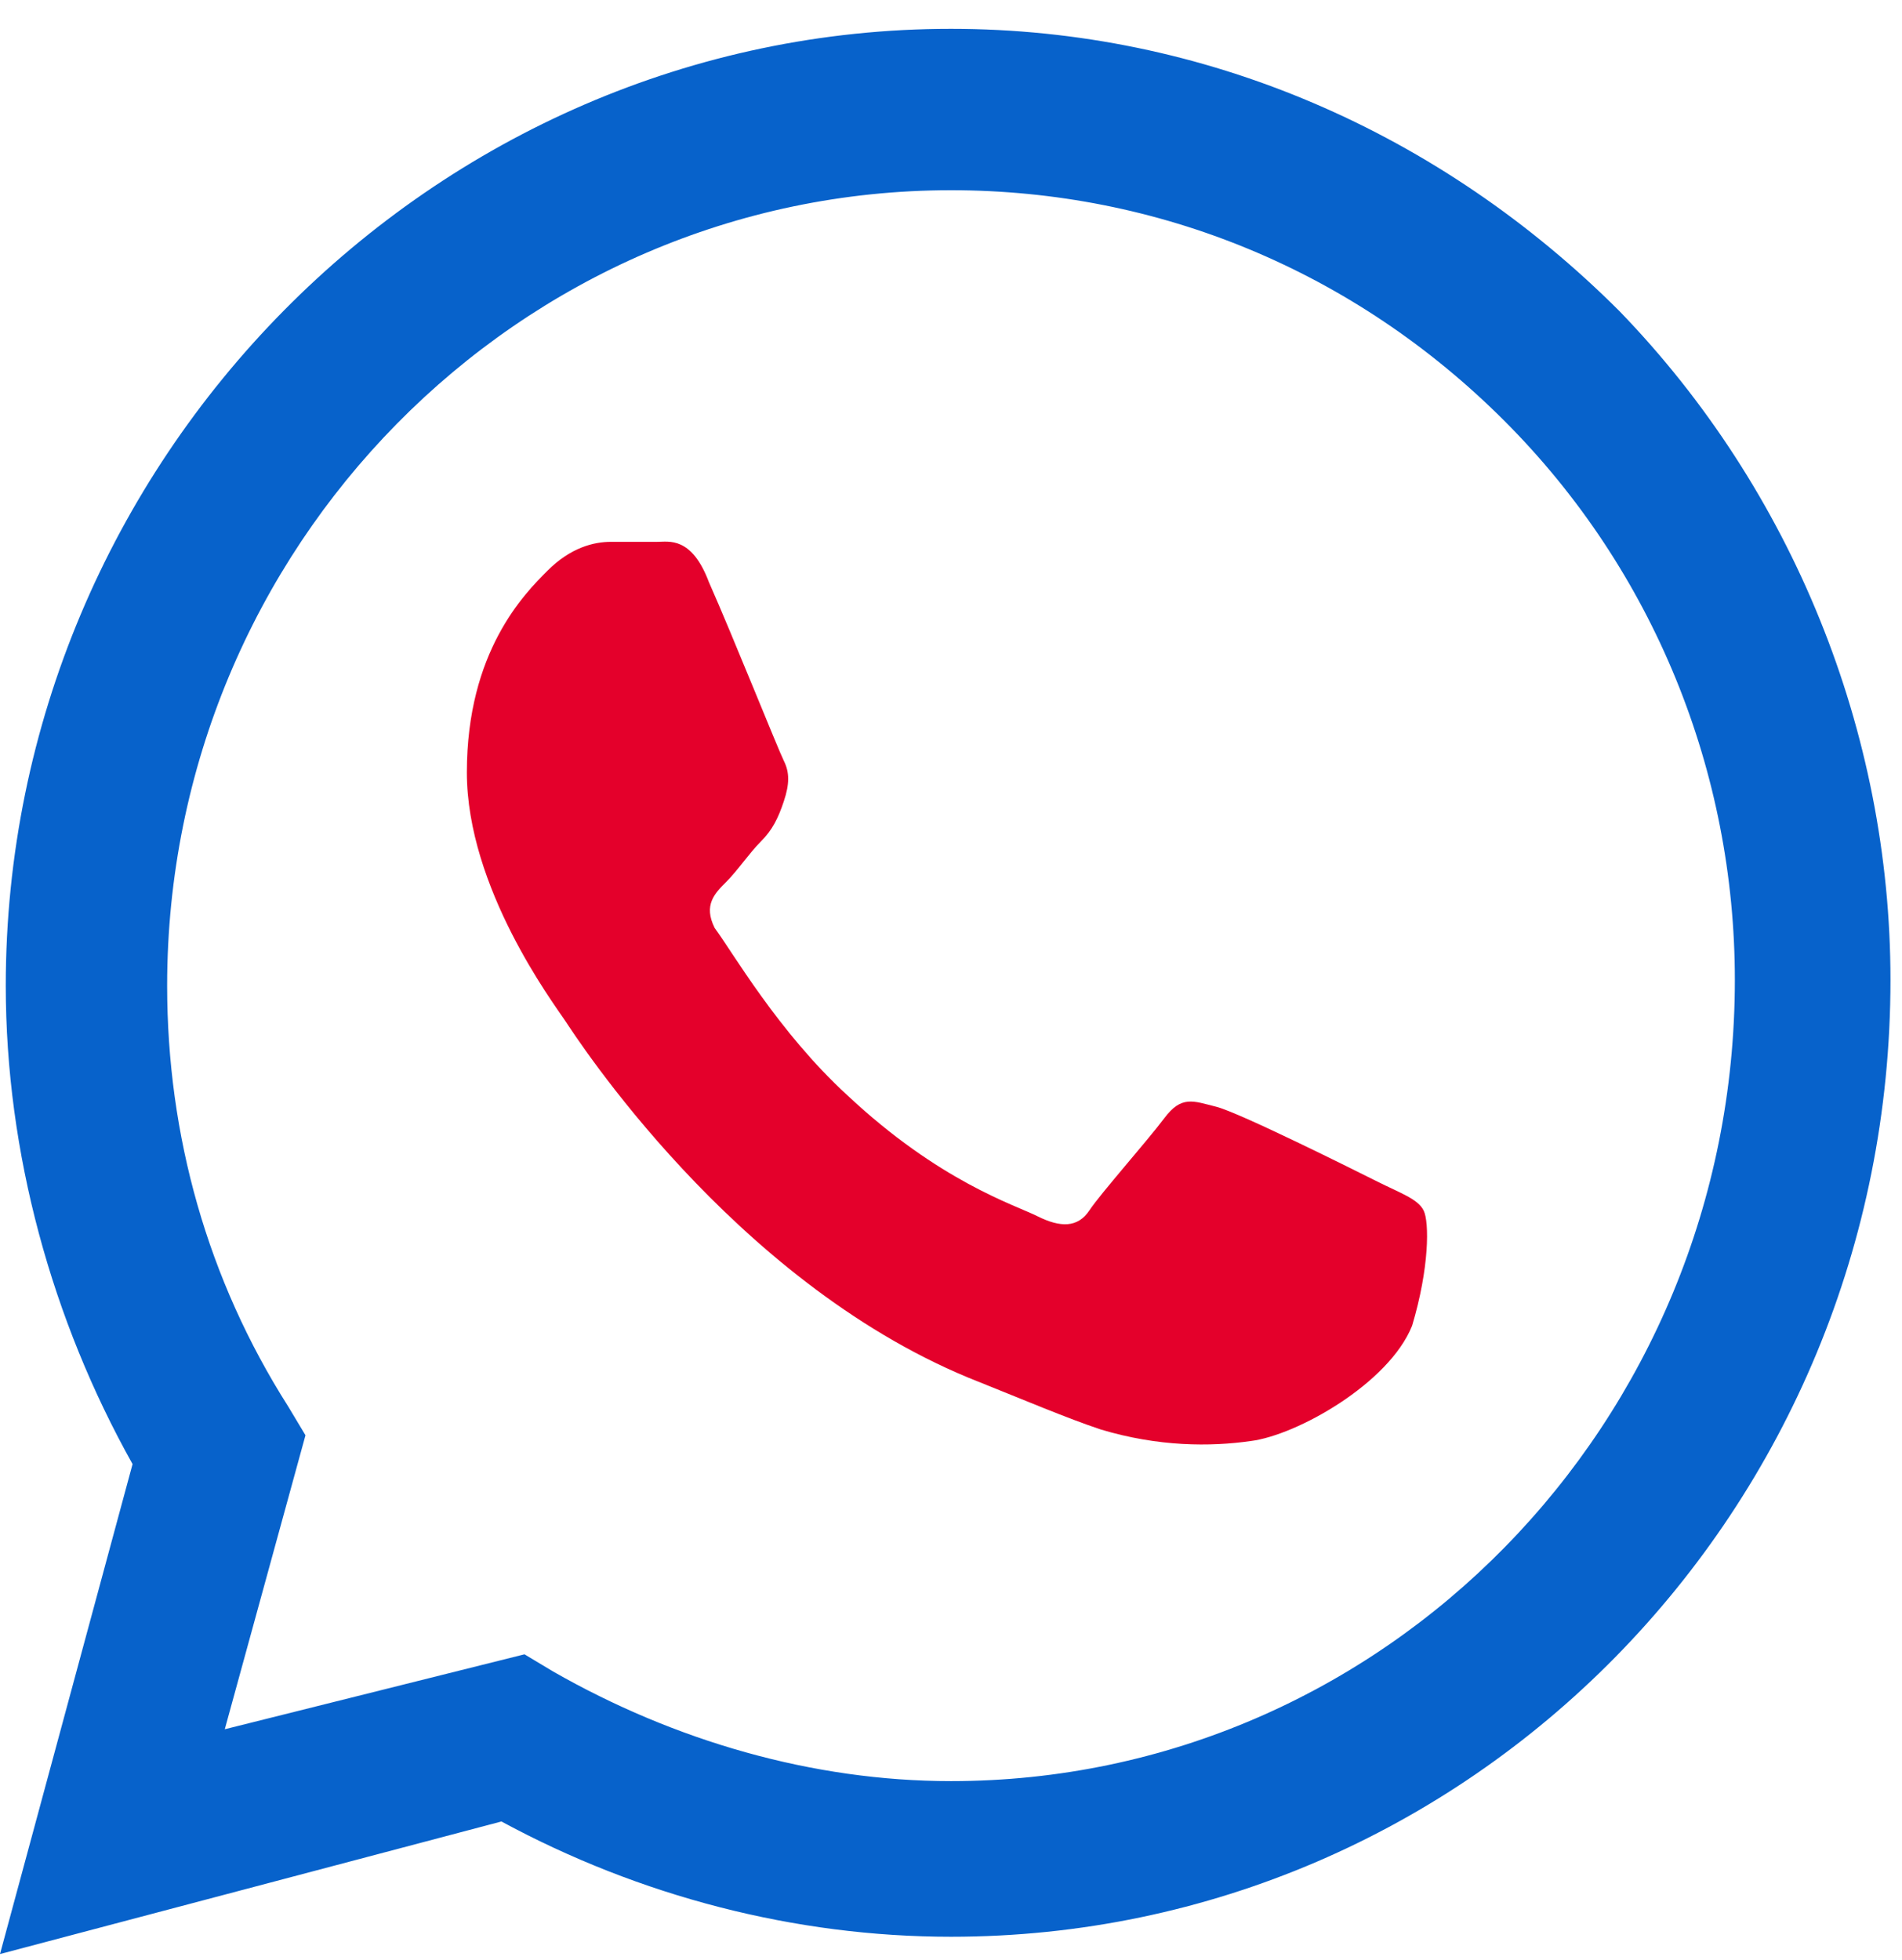 <svg width="33" height="34" viewBox="0 0 33 34" fill="none" xmlns="http://www.w3.org/2000/svg">
<path fill-rule="evenodd" clip-rule="evenodd" d="M21.1 19.2C20.7 19.1 20.5 19 20.2 19.4C19.9 19.8 19.1 20.7 18.9 21C18.7 21.3 18.4 21.3 18 21.1C17.6 20.9 16.3 20.5 14.7 19C13.5 17.9 12.7 16.5 12.4 16.1C12.2 15.7 12.4 15.5 12.6 15.3C12.8 15.1 13 14.8 13.2 14.6C13.4 14.4 13.5 14.2 13.6 13.9C13.7 13.6 13.7 13.4 13.6 13.2C13.5 13 12.7 11 12.3 10.1C12 9.3 11.6 9.4 11.4 9.4C11.2 9.4 10.9 9.4 10.6 9.4C10.3 9.4 9.9 9.5 9.5 9.9C9.1 10.3 8.1 11.3 8.1 13.4C8.1 15.4 9.6 17.4 9.8 17.7C10 18 12.7 22.2 16.8 23.9C17.8 24.3 18.5 24.6 19.1 24.8C20.1 25.1 21 25.1 21.7 25C22.5 24.9 24.1 24 24.5 23C24.8 22 24.8 21.2 24.7 21C24.6 20.8 24.3 20.7 23.9 20.5C23.5 20.3 21.5 19.3 21.1 19.2Z" fill="#E4002B"/>
<path fill-rule="evenodd" clip-rule="evenodd" d="M16.5 30.9C14.1 30.9 11.7 30.2 9.6 29L9.1 28.7L3.9 30L5.3 24.9L5 24.4C3.6 22.2 2.9 19.7 2.9 17.1C2.9 9.5 9 3.3 16.5 3.3C20.1 3.3 23.5 4.7 26.1 7.3C28.7 9.9 30.1 13.4 30.1 17C30.1 24.7 24 30.9 16.5 30.9ZM28.1 5.4C25 2.3 20.9 0.5 16.5 0.5C7.5 0.5 0.1 8 0.1 17.1C0.1 20 0.9 22.9 2.3 25.4L0 33.9L8.7 31.6C11.1 32.9 13.8 33.6 16.5 33.6C25.5 33.6 32.8 26.2 32.8 17C32.8 12.7 31.1 8.5 28.1 5.4Z" fill="#0762CB"/>
</svg>
